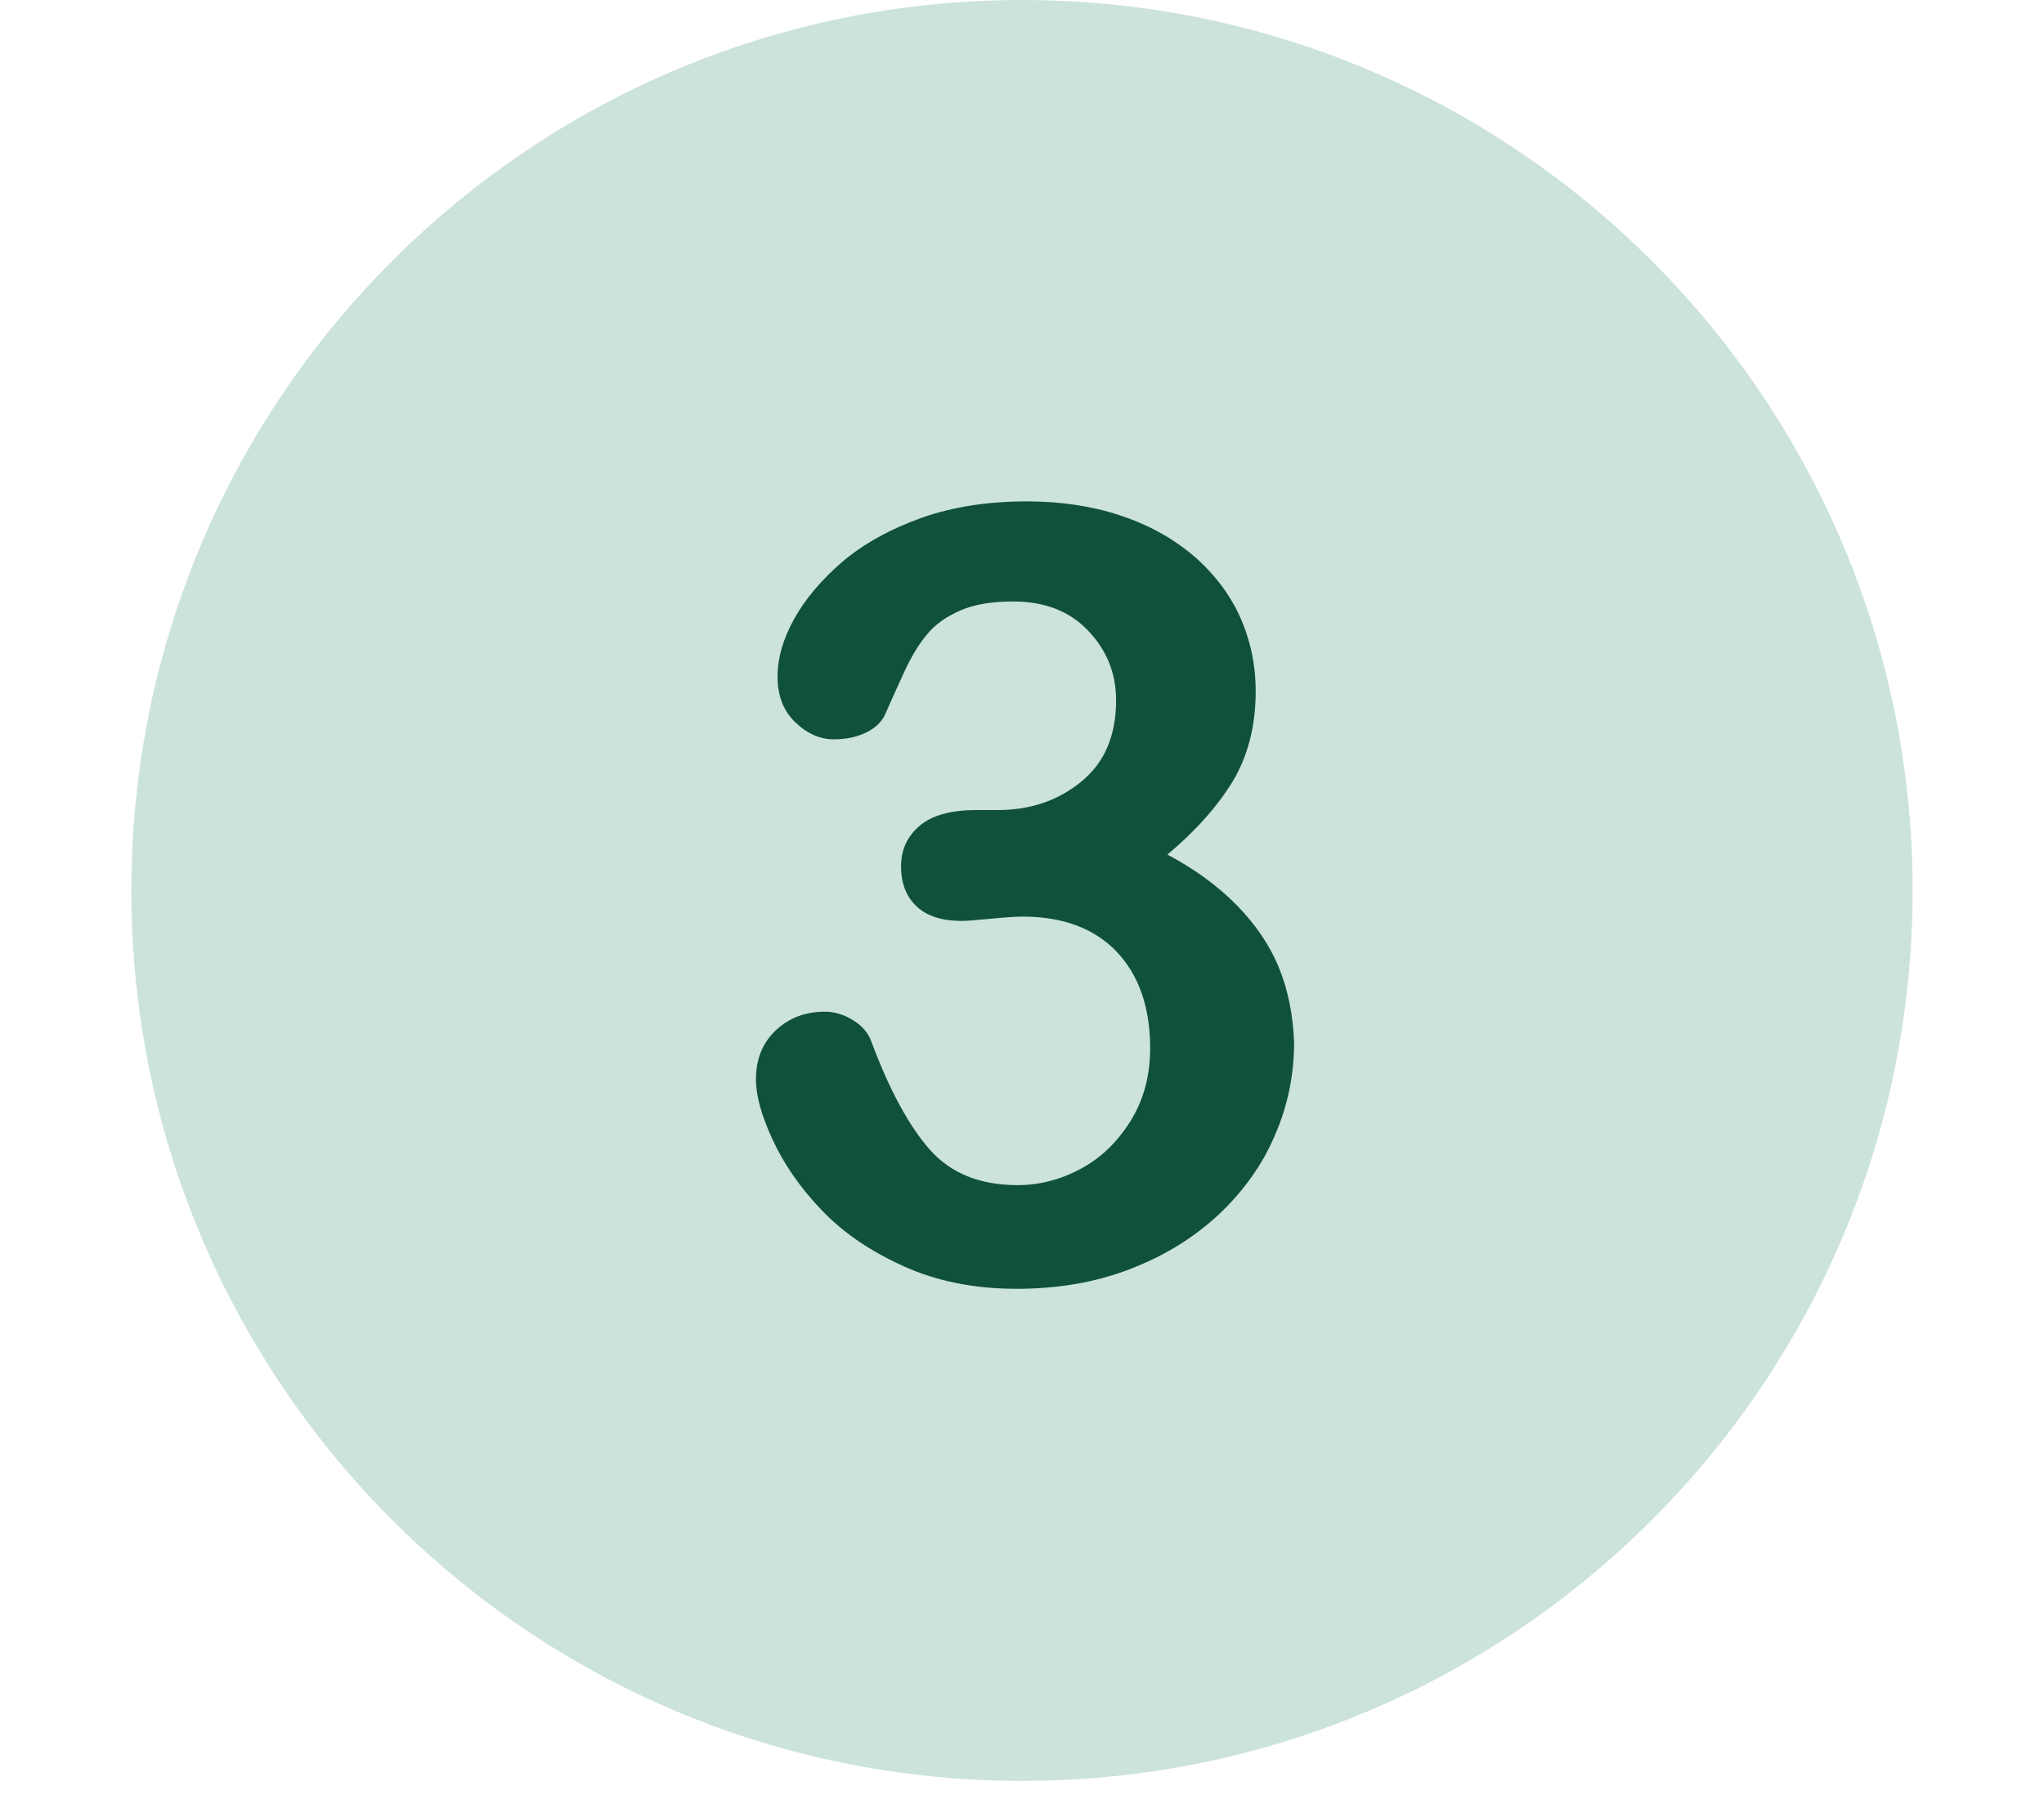 <svg xmlns="http://www.w3.org/2000/svg" xmlns:xlink="http://www.w3.org/1999/xlink" width="140" zoomAndPan="magnify" viewBox="0 0 104.88 92.25" height="123" preserveAspectRatio="xMidYMid meet" version="1.2"><defs><clipPath id="03860048a8"><path d="M 6.688 0 L 98.191 0 L 98.191 91.508 L 6.688 91.508 Z M 6.688 0 "/></clipPath></defs><g id="34fa395f81"><g clip-rule="nonzero" clip-path="url(#03860048a8)"><path style=" stroke:none;fill-rule:nonzero;fill:#cce3d9;fill-opacity:1;" d="M 52.441 0 C 27.176 0 6.688 20.488 6.688 45.754 C 6.688 71.02 27.176 91.508 52.441 91.508 C 77.703 91.508 98.191 71.02 98.191 45.754 C 98.191 20.488 77.703 0 52.441 0 Z M 52.441 0 "/></g><path style=" stroke:none;fill-rule:nonzero;fill:#10513d;fill-opacity:1;" d="M 65.645 49.738 C 65.164 48.555 64.426 47.488 63.469 46.508 C 62.508 45.531 61.328 44.664 59.91 43.91 C 61.367 42.691 62.492 41.418 63.266 40.148 C 64.039 38.855 64.445 37.309 64.445 35.52 C 64.445 34.152 64.168 32.863 63.633 31.684 C 63.098 30.504 62.289 29.449 61.238 28.547 C 60.168 27.645 58.93 26.961 57.473 26.48 C 56.035 26.004 54.434 25.762 52.699 25.762 C 50.707 25.762 48.879 26.039 47.277 26.609 C 45.672 27.184 44.309 27.938 43.219 28.859 C 42.133 29.801 41.301 30.777 40.73 31.812 C 40.156 32.844 39.883 33.84 39.883 34.762 C 39.883 35.738 40.176 36.516 40.785 37.105 C 41.395 37.695 42.059 37.988 42.777 37.988 C 43.387 37.988 43.922 37.879 44.398 37.656 C 44.859 37.438 45.191 37.141 45.379 36.773 C 45.691 36.07 46.023 35.316 46.391 34.523 C 46.762 33.73 47.148 33.082 47.57 32.586 C 47.977 32.09 48.551 31.684 49.27 31.367 C 49.988 31.055 50.891 30.906 51.98 30.906 C 53.602 30.906 54.895 31.406 55.832 32.402 C 56.793 33.398 57.273 34.598 57.273 35.98 C 57.273 37.805 56.68 39.188 55.484 40.164 C 54.285 41.145 52.863 41.621 51.203 41.621 L 50.098 41.621 C 48.824 41.621 47.848 41.879 47.203 42.414 C 46.559 42.949 46.227 43.652 46.227 44.516 C 46.227 45.402 46.5 46.086 47.035 46.582 C 47.57 47.082 48.348 47.32 49.344 47.32 C 49.562 47.32 50.043 47.285 50.797 47.211 C 51.555 47.137 52.109 47.098 52.477 47.098 C 54.523 47.098 56.129 47.688 57.289 48.887 C 58.434 50.086 59.023 51.746 59.023 53.848 C 59.023 55.27 58.691 56.523 58.008 57.609 C 57.328 58.699 56.48 59.512 55.445 60.062 C 54.414 60.617 53.324 60.895 52.219 60.895 C 50.281 60.895 48.77 60.285 47.699 59.066 C 46.633 57.852 45.617 55.988 44.695 53.5 C 44.547 53.094 44.254 52.723 43.773 52.43 C 43.312 52.133 42.812 51.984 42.316 51.984 C 41.301 51.984 40.473 52.301 39.789 52.945 C 39.105 53.59 38.773 54.422 38.773 55.473 C 38.773 56.281 39.051 57.316 39.625 58.551 C 40.195 59.785 41.023 61.004 42.133 62.164 C 43.238 63.328 44.641 64.285 46.355 65.062 C 48.07 65.836 50.004 66.223 52.164 66.223 C 54.285 66.223 56.219 65.891 57.992 65.207 C 59.762 64.527 61.254 63.605 62.547 62.406 C 63.816 61.207 64.797 59.844 65.441 58.312 C 66.105 56.781 66.418 55.195 66.418 53.555 C 66.363 52.188 66.125 50.918 65.645 49.738 "/></g></svg>